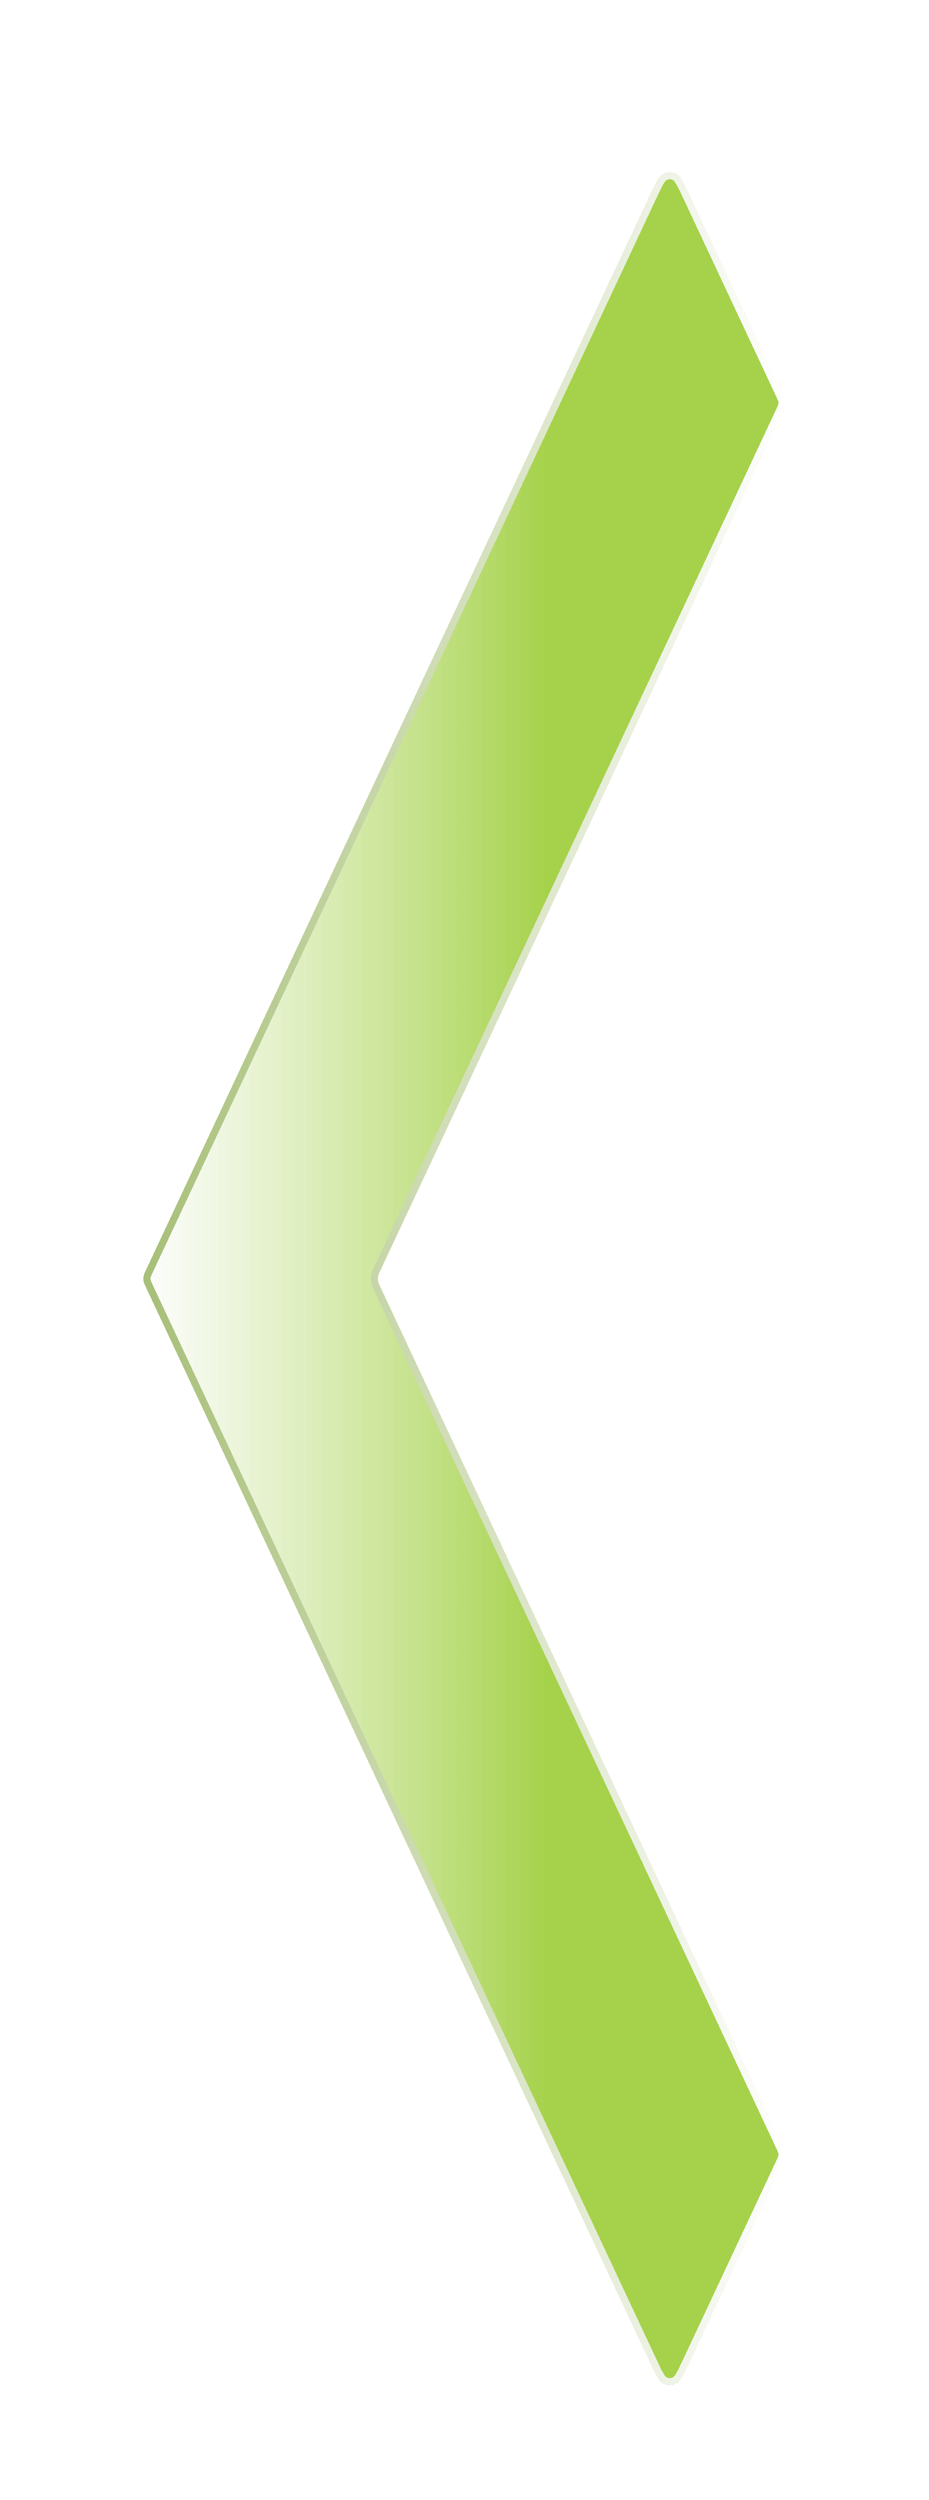 <?xml version="1.0" encoding="utf-8"?>
<svg xmlns="http://www.w3.org/2000/svg" fill="none" height="100%" overflow="visible" preserveAspectRatio="none" style="display: block;" viewBox="0 0 71.839 193.249" width="100%">
<g filter="url(#filter0_di_0_100)" id="Vector">
<path d="M44.705 178.15C45.165 179.131 45.395 179.622 45.699 179.796C46.041 179.992 46.461 179.992 46.803 179.796C47.106 179.622 47.336 179.132 47.797 178.15L54.983 162.83C55.1 162.581 55.158 162.457 55.184 162.327C55.214 162.181 55.214 162.03 55.184 161.883C55.158 161.754 55.1 161.629 54.983 161.38L23.91 95.135C23.793 94.886 23.735 94.761 23.708 94.632C23.678 94.486 23.678 94.335 23.708 94.188C23.735 94.059 23.793 93.934 23.91 93.685L54.983 27.433C55.1 27.184 55.158 27.06 55.184 26.93C55.214 26.784 55.214 26.633 55.184 26.486C55.158 26.357 55.1 26.232 54.983 25.983L47.797 10.664C47.336 9.682 47.106 9.191 46.803 9.017C46.461 8.821 46.041 8.821 45.699 9.017C45.395 9.191 45.165 9.682 44.705 10.664L5.768 93.682C5.651 93.931 5.593 94.056 5.566 94.185C5.536 94.332 5.536 94.483 5.566 94.63C5.593 94.759 5.651 94.883 5.768 95.132L44.705 178.15Z" fill="url(#paint0_linear_0_100)" shape-rendering="crispEdges"/>
<path d="M45.837 9.258C46.093 9.111 46.408 9.111 46.664 9.258C46.748 9.306 46.852 9.416 47 9.676C47.146 9.931 47.314 10.286 47.546 10.781L54.732 26.101C54.854 26.363 54.895 26.453 54.913 26.542C54.936 26.652 54.936 26.765 54.913 26.875C54.895 26.964 54.854 27.055 54.732 27.316L23.658 93.567C23.547 93.804 23.471 93.963 23.437 94.133C23.399 94.316 23.399 94.505 23.437 94.688C23.471 94.857 23.548 95.016 23.659 95.253L54.732 161.498C54.854 161.759 54.895 161.849 54.913 161.938C54.936 162.048 54.936 162.162 54.913 162.272C54.895 162.362 54.854 162.452 54.732 162.713L47.546 178.032C47.314 178.527 47.146 178.883 47 179.138C46.852 179.398 46.748 179.508 46.664 179.556C46.408 179.703 46.093 179.703 45.837 179.556C45.753 179.508 45.65 179.398 45.501 179.138C45.355 178.884 45.189 178.527 44.956 178.032L6.019 95.014C5.896 94.753 5.856 94.663 5.838 94.574C5.816 94.464 5.816 94.351 5.838 94.241C5.856 94.152 5.896 94.061 6.019 93.801L44.956 10.782C45.189 10.287 45.355 9.931 45.501 9.676C45.65 9.416 45.753 9.306 45.837 9.258Z" shape-rendering="crispEdges" stroke="url(#paint1_linear_0_100)" stroke-width="0.554"/>
</g>
<defs>
<filter color-interpolation-filters="sRGB" filterUnits="userSpaceOnUse" height="193.249" id="filter0_di_0_100" width="71.839" x="-2.23517e-08" y="-1.19209e-07">
<feFlood flood-opacity="0" result="BackgroundImageFix"/>
<feColorMatrix in="SourceAlpha" result="hardAlpha" type="matrix" values="0 0 0 0 0 0 0 0 0 0 0 0 0 0 0 0 0 0 127 0"/>
<feOffset dx="5.544" dy="2.218"/>
<feGaussianBlur stdDeviation="5.544"/>
<feComposite in2="hardAlpha" operator="out"/>
<feColorMatrix type="matrix" values="0 0 0 0 1 0 0 0 0 1 0 0 0 0 1 0 0 0 0.48 0"/>
<feBlend in2="BackgroundImageFix" mode="normal" result="effect1_dropShadow_0_100"/>
<feBlend in="SourceGraphic" in2="effect1_dropShadow_0_100" mode="normal" result="shape"/>
<feColorMatrix in="SourceAlpha" result="hardAlpha" type="matrix" values="0 0 0 0 0 0 0 0 0 0 0 0 0 0 0 0 0 0 127 0"/>
<feOffset dy="2.218"/>
<feGaussianBlur stdDeviation="1.109"/>
<feComposite in2="hardAlpha" k2="-1" k3="1" operator="arithmetic"/>
<feColorMatrix type="matrix" values="0 0 0 0 1 0 0 0 0 1 0 0 0 0 1 0 0 0 0.25 0"/>
<feBlend in2="shape" mode="normal" result="effect2_innerShadow_0_100"/>
</filter>
<linearGradient gradientUnits="userSpaceOnUse" id="paint0_linear_0_100" x1="36.872" x2="5.428" y1="94.407" y2="94.407">
<stop stop-color="#A5D24A"/>
<stop offset="1" stop-color="#FDFDFD" stop-opacity="0.8"/>
</linearGradient>
<linearGradient gradientUnits="userSpaceOnUse" id="paint1_linear_0_100" x1="55.323" x2="5.428" y1="94.407" y2="94.407">
<stop stop-color="white"/>
<stop offset="1" stop-color="#A7BF78"/>
</linearGradient>
</defs>
</svg>